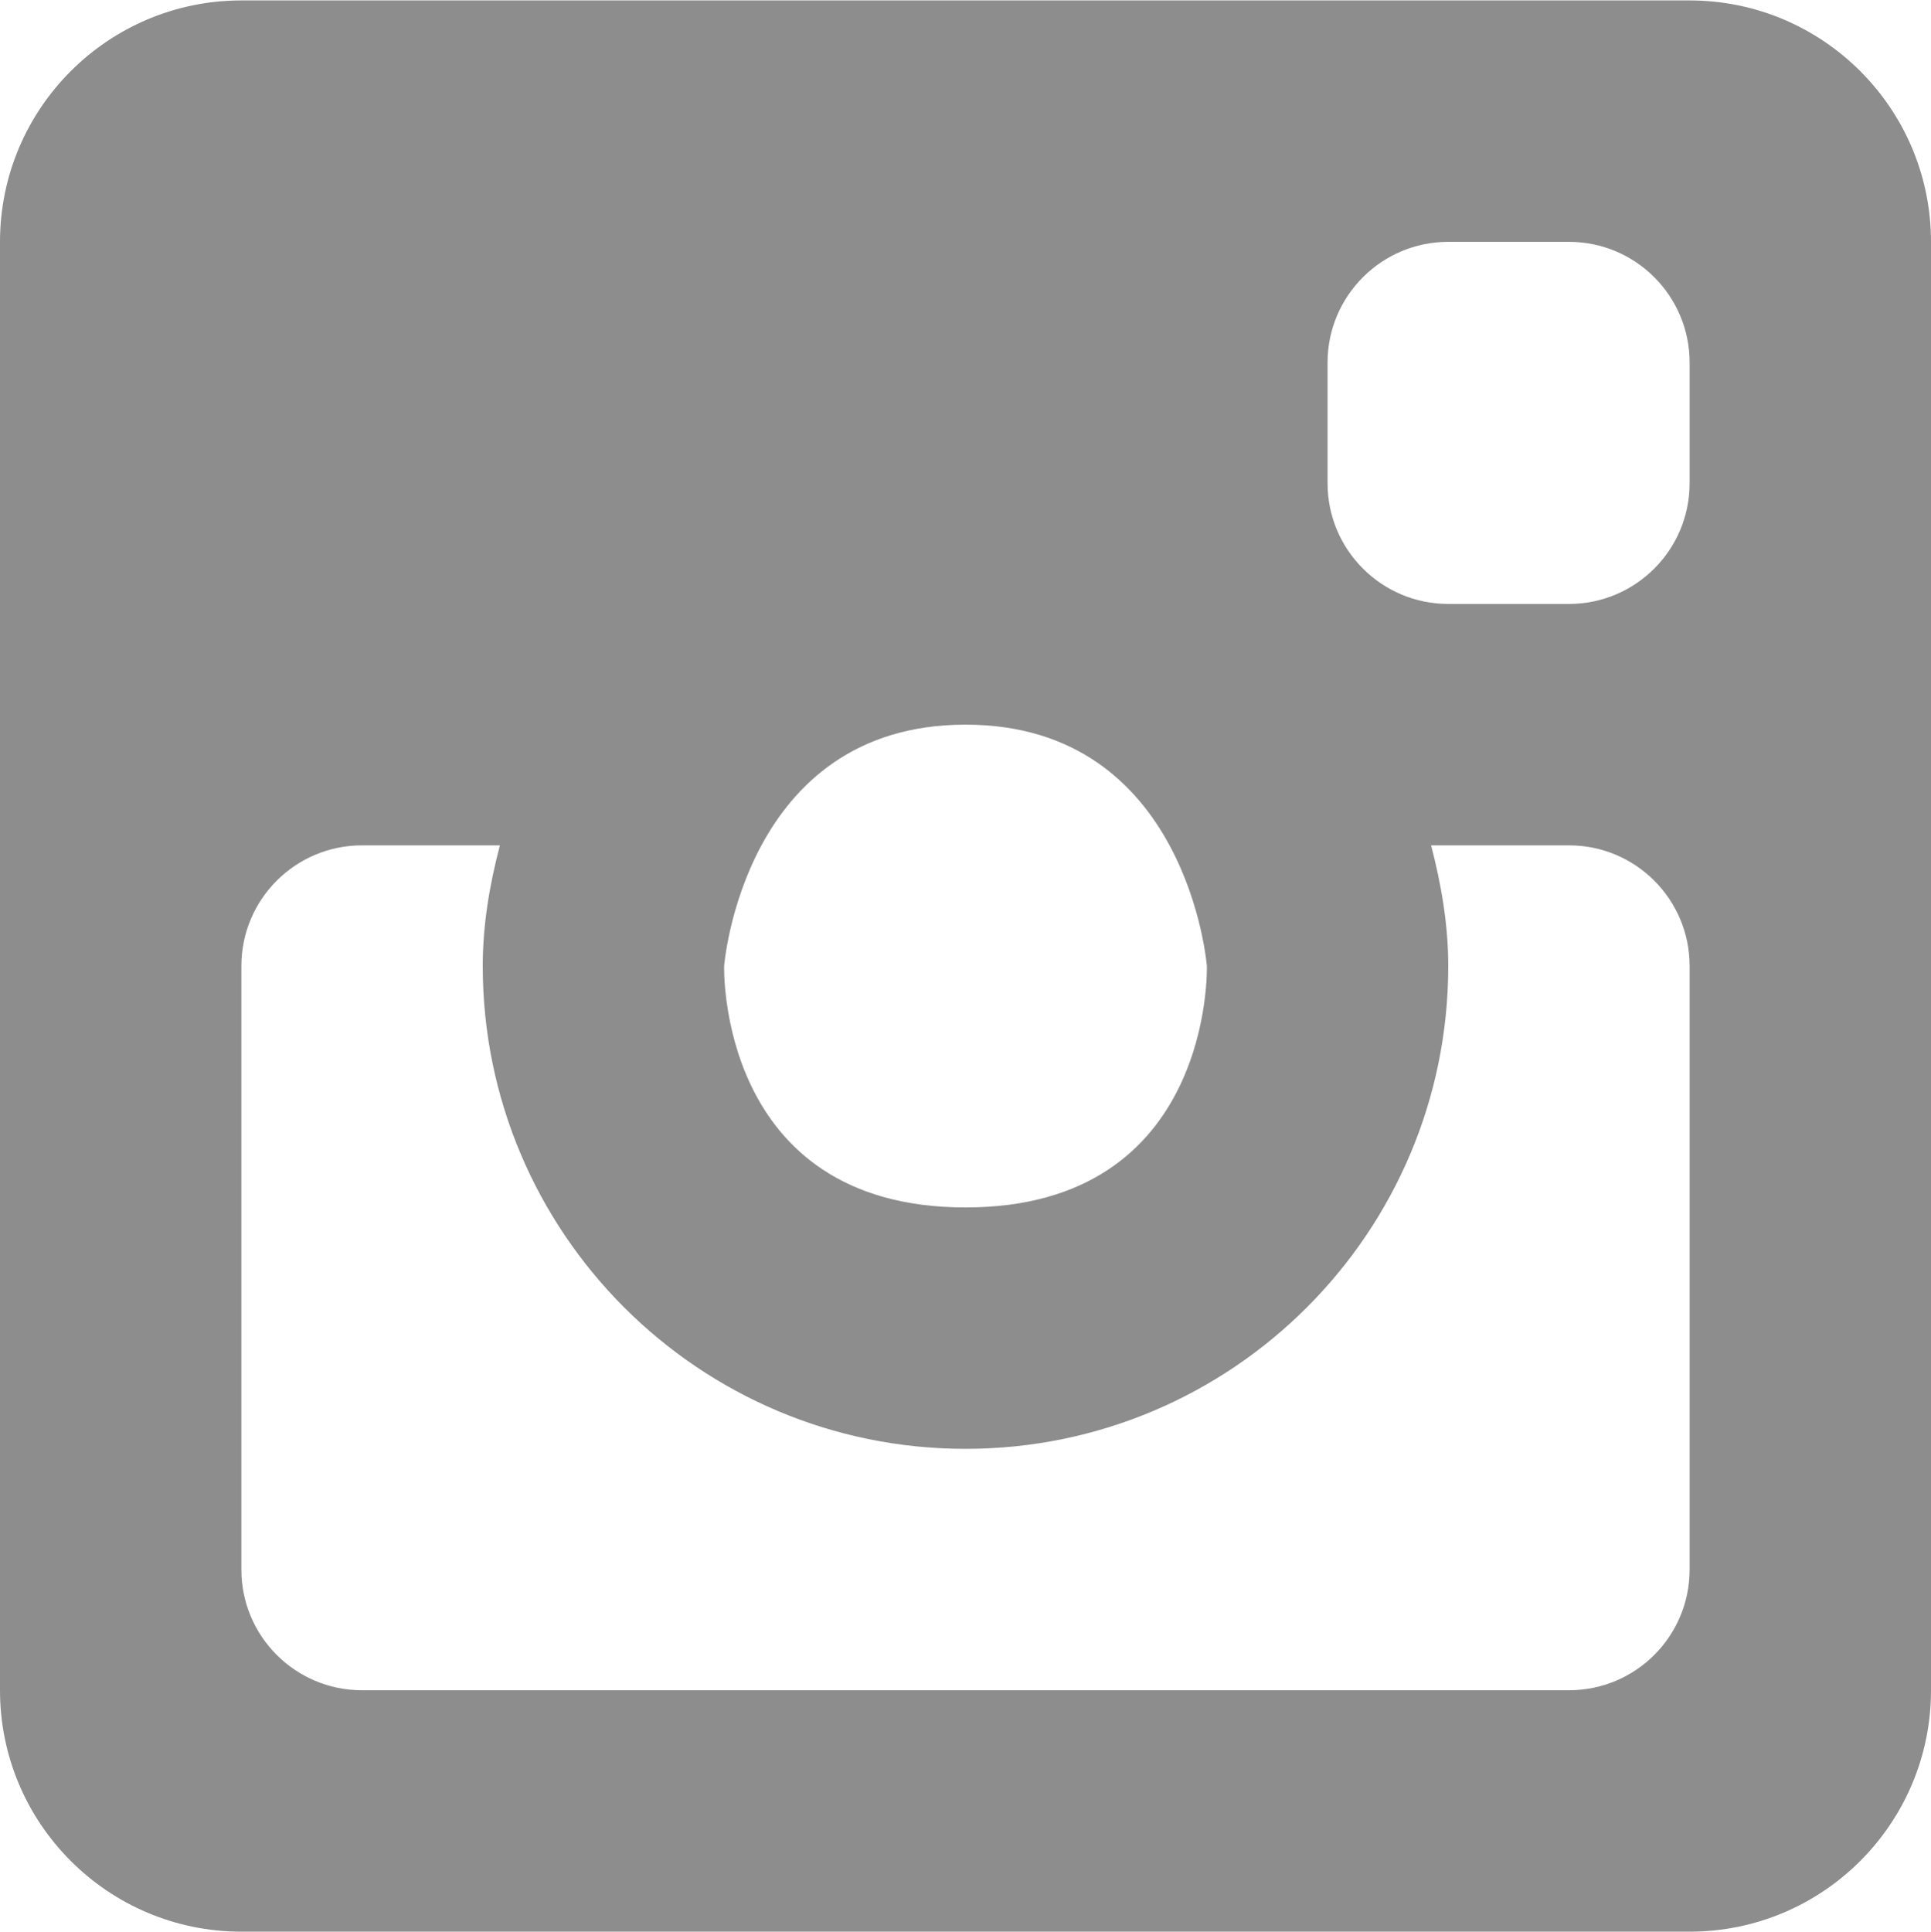 <svg version="1.1" id="Layer_1" xmlns="http://www.w3.org/2000/svg" xmlns:xlink="http://www.w3.org/1999/xlink" x="0px" y="0px"
	 width="40px" height="40.009px" viewBox="0 0 40 40.009" enable-background="new 0 0 40 40.009" xml:space="preserve">
<path fill-rule="evenodd" clip-rule="evenodd" fill="#8D8D8D" d="M35,40.009H5c-2.76,0-5-2.24-5-5v-30c0-2.76,2.24-5,5-5h30
	c2.76,0,5,2.24,5,5v30C40,37.769,37.76,40.009,35,40.009z M25,20.009c0,0-0.395-5-5-5s-5,5-5,5s-0.146,5,5,5
	C25.147,25.009,25,20.009,25,20.009z M35,7.509c0-1.379-1.118-2.5-2.5-2.5H30c-1.38,0-2.5,1.121-2.5,2.5v2.5
	c0,1.379,1.12,2.5,2.5,2.5h2.5c1.382,0,2.5-1.121,2.5-2.5V7.509z M35,20.009c0-1.382-1.118-2.5-2.5-2.5h-2.855
	C29.853,18.312,30,19.14,30,20.009c0,5.522-4.478,10-10,10s-10-4.478-10-10c0-0.869,0.145-1.697,0.355-2.5H7.5
	c-1.382,0-2.5,1.118-2.5,2.5v12.5c0,1.382,1.118,2.5,2.5,2.5h25c1.382,0,2.5-1.118,2.5-2.5V20.009z"/>
</svg>
